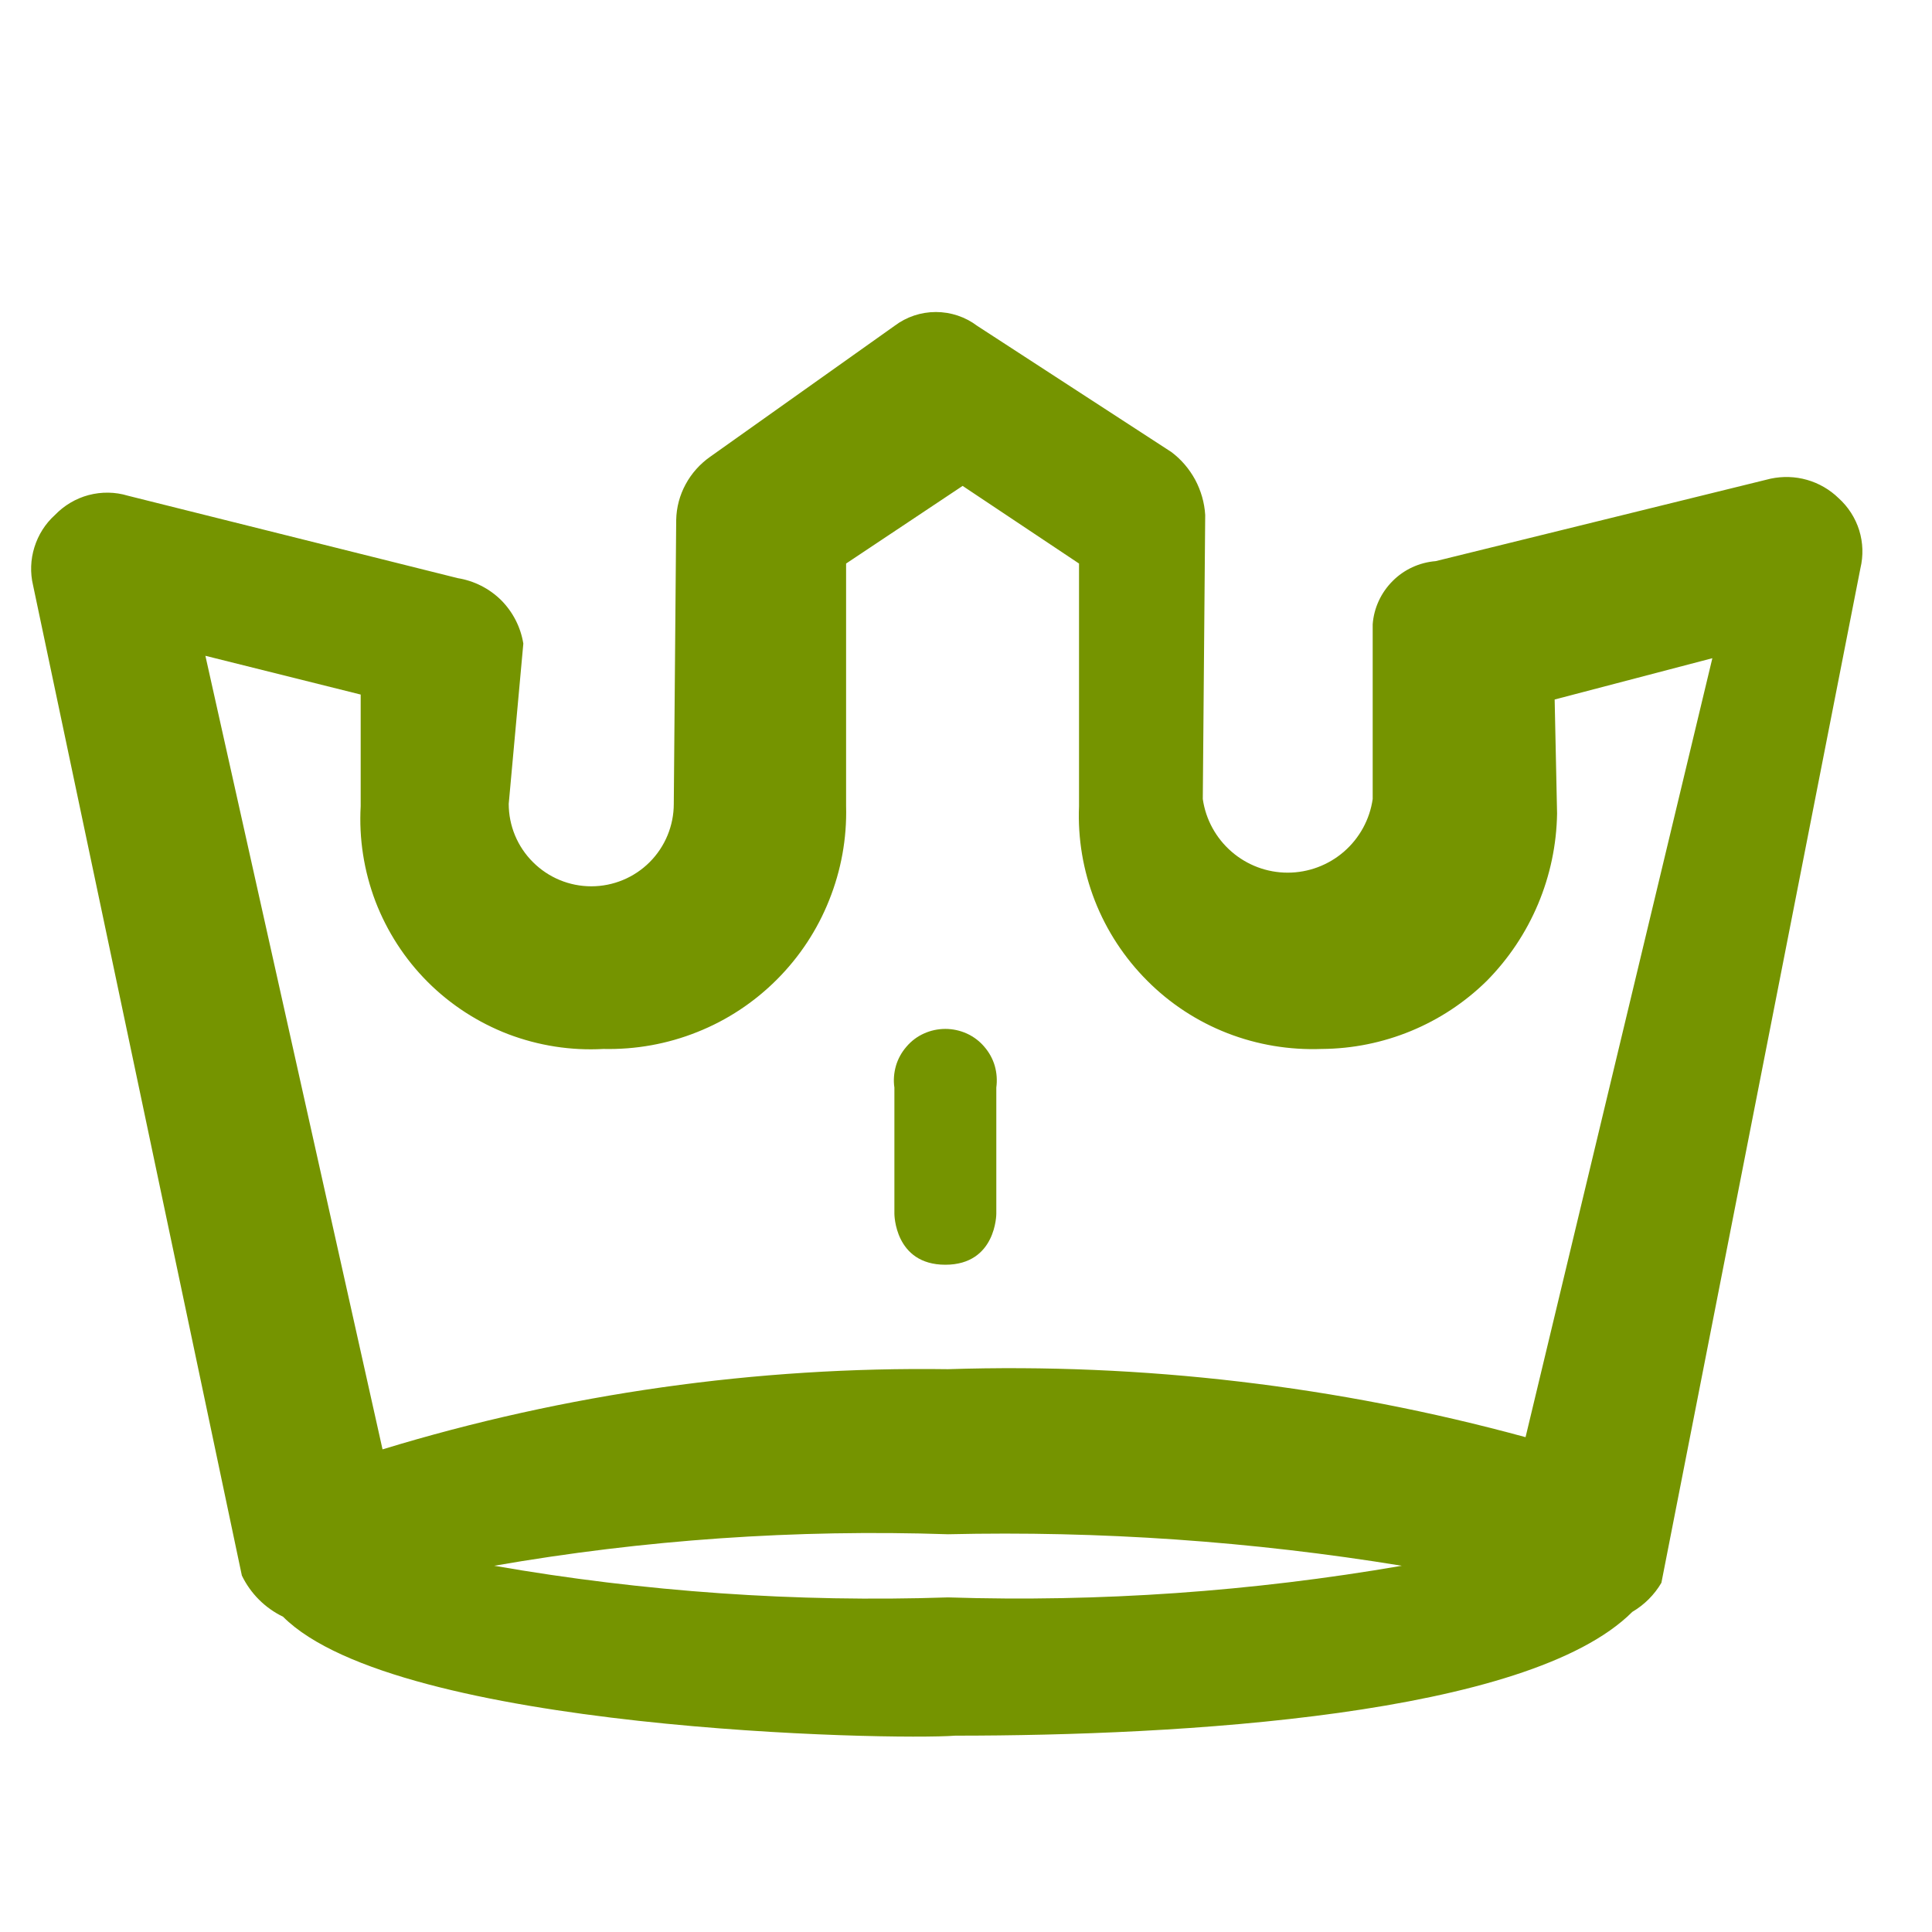 <svg width="24" height="24" viewBox="4 6 16 12" fill="#759400" xmlns="http://www.w3.org/2000/svg">
  <path d="M19.226 8.125C19.153 8.054 19.063 8.002 18.965 7.974C18.867 7.946 18.764 7.943 18.664 7.964L15.89 8.647C15.755 8.658 15.628 8.716 15.533 8.812C15.437 8.908 15.378 9.035 15.368 9.17L15.368 10.617C15.344 10.786 15.259 10.941 15.13 11.053C15.001 11.165 14.835 11.227 14.664 11.227C14.493 11.227 14.328 11.165 14.199 11.053C14.07 10.941 13.985 10.786 13.961 10.617L13.981 8.265C13.975 8.163 13.946 8.063 13.898 7.973C13.849 7.883 13.782 7.804 13.7 7.743L12.092 6.698C11.994 6.624 11.874 6.584 11.75 6.584C11.627 6.584 11.507 6.624 11.409 6.698L9.881 7.783C9.797 7.842 9.727 7.92 9.678 8.011C9.629 8.101 9.602 8.202 9.6 8.306L9.58 10.657C9.58 10.838 9.508 11.012 9.38 11.14C9.252 11.268 9.078 11.34 8.897 11.34C8.715 11.34 8.542 11.268 8.414 11.14C8.285 11.012 8.213 10.838 8.213 10.657L8.334 9.33C8.312 9.194 8.248 9.069 8.151 8.971C8.053 8.874 7.927 8.81 7.791 8.788L5.058 8.105C4.953 8.073 4.84 8.072 4.734 8.1C4.628 8.128 4.531 8.186 4.455 8.265C4.375 8.337 4.317 8.429 4.285 8.532C4.253 8.634 4.249 8.744 4.274 8.848L6.003 17.048C6.075 17.197 6.195 17.317 6.344 17.389C7.289 18.334 11.389 18.414 11.911 18.374C13.76 18.374 16.654 18.213 17.518 17.349C17.618 17.29 17.701 17.207 17.759 17.108L19.407 8.707C19.432 8.603 19.429 8.494 19.397 8.391C19.365 8.289 19.306 8.197 19.226 8.125ZM11.851 17.229C10.592 17.271 9.333 17.183 8.093 16.967C9.333 16.751 10.592 16.664 11.851 16.706C13.109 16.677 14.367 16.764 15.609 16.967C14.368 17.181 13.109 17.269 11.851 17.229ZM16.634 15.902C15.077 15.477 13.464 15.287 11.851 15.339C10.265 15.317 8.685 15.54 7.168 16.003L5.701 9.431L6.987 9.752L6.987 10.677C6.972 10.945 7.014 11.213 7.109 11.464C7.205 11.714 7.352 11.942 7.542 12.132C7.732 12.322 7.96 12.469 8.21 12.565C8.461 12.66 8.729 12.702 8.997 12.687C9.263 12.693 9.527 12.646 9.774 12.547C10.021 12.449 10.245 12.301 10.433 12.113C10.621 11.925 10.769 11.701 10.867 11.454C10.966 11.207 11.014 10.943 11.007 10.677V8.667L11.972 8.024L12.936 8.667L12.936 10.677C12.925 10.944 12.97 11.21 13.067 11.459C13.164 11.707 13.312 11.933 13.501 12.122C13.689 12.311 13.915 12.459 14.164 12.556C14.413 12.653 14.679 12.697 14.946 12.687C15.457 12.684 15.948 12.482 16.312 12.124C16.678 11.754 16.887 11.257 16.895 10.737L16.875 9.793L18.181 9.451L16.634 15.902Z" fill="#759400"/>
  <path d="M11.407 14.052L11.407 13.007C11.398 12.947 11.403 12.885 11.42 12.826C11.437 12.768 11.467 12.714 11.507 12.668C11.547 12.621 11.596 12.584 11.652 12.559C11.707 12.534 11.768 12.521 11.829 12.521C11.89 12.521 11.95 12.534 12.006 12.559C12.061 12.584 12.111 12.621 12.151 12.668C12.191 12.714 12.221 12.768 12.238 12.826C12.255 12.885 12.259 12.947 12.251 13.007L12.251 14.052C12.251 14.052 12.251 14.474 11.829 14.474C11.407 14.474 11.407 14.052 11.407 14.052Z" fill="#759400"/>
</svg>
